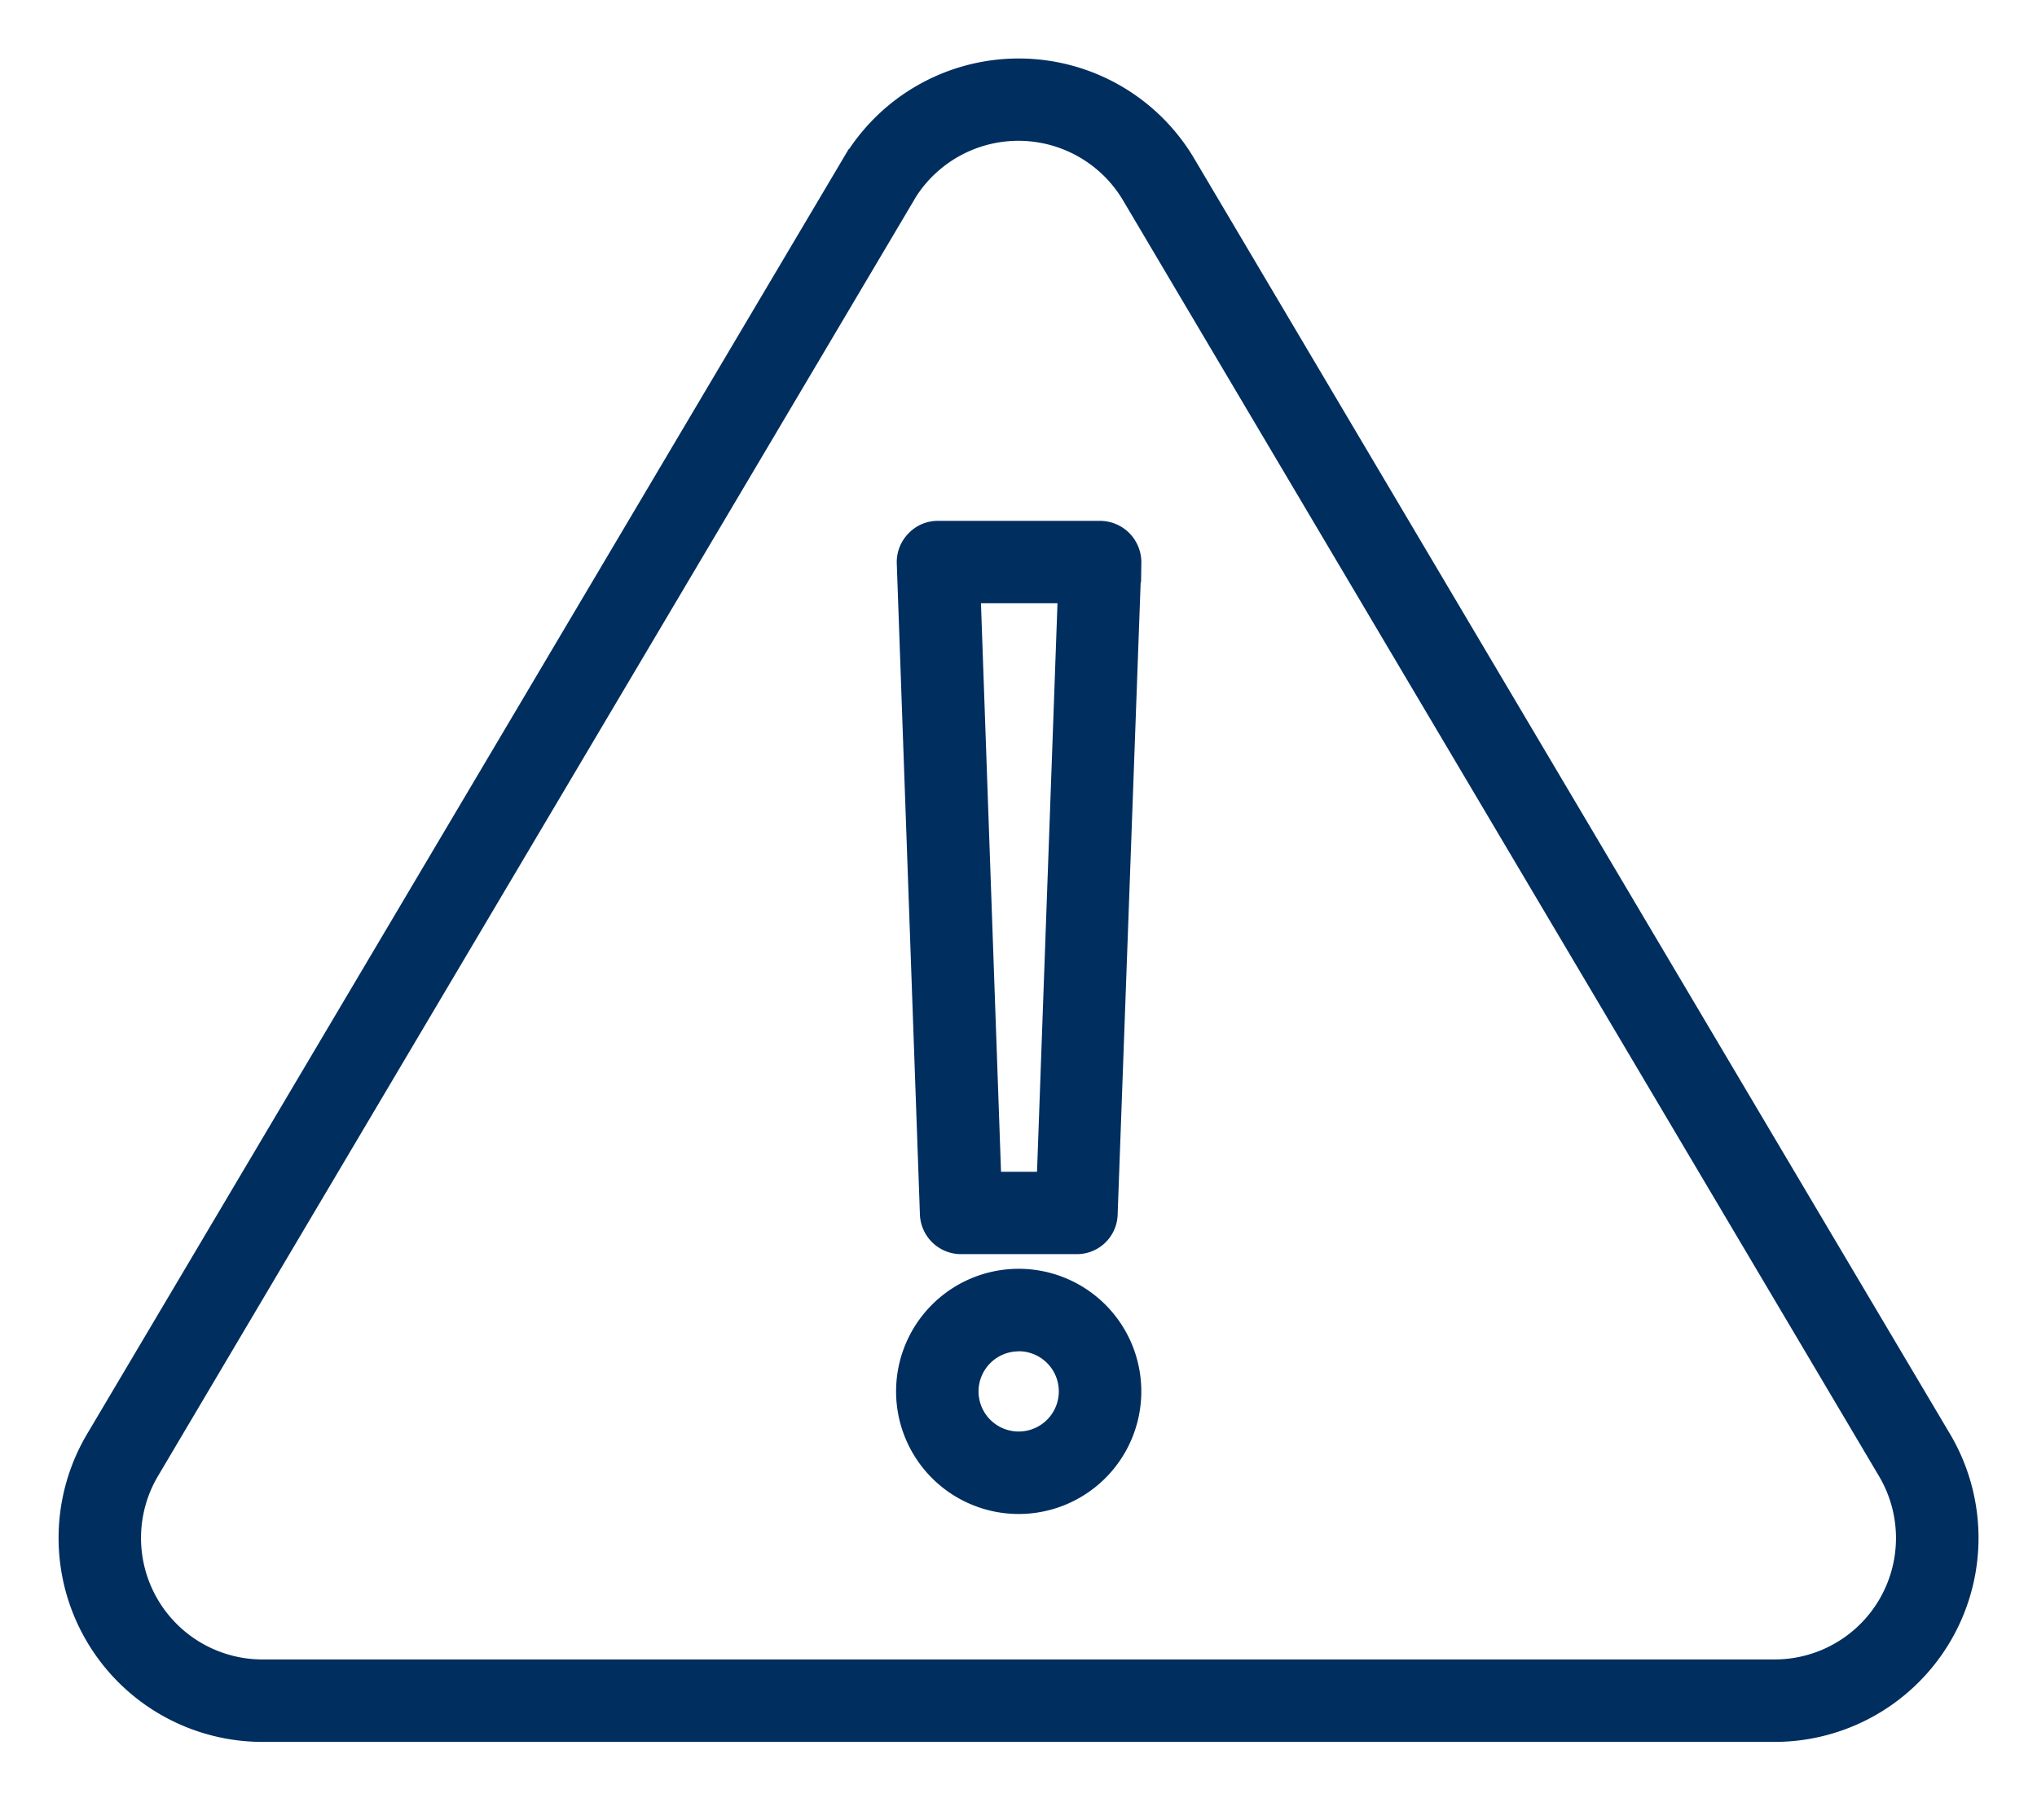 <svg xmlns="http://www.w3.org/2000/svg" xmlns:xlink="http://www.w3.org/1999/xlink" width="104.5" height="93.374" viewBox="0 0 104.5 93.374">
  <defs>
    <clipPath id="clip-path">
      <rect id="Rectangle_710" data-name="Rectangle 710" width="104.5" height="93.374" transform="translate(-4 -4)" fill="#002e5f" stroke="#002e5f" stroke-width="2"/>
    </clipPath>
  </defs>
  <g id="Group_751" data-name="Group 751" transform="translate(4 4)">
    <g id="Group_750" data-name="Group 750" clip-path="url(#clip-path)">
      <path id="Path_19253" data-name="Path 19253" d="M40.116,4.638c-10.131,17.09-28.5,48.1-38.786,65.445A9.463,9.463,0,0,0,9.477,84.374H87.041a9.464,9.464,0,0,0,8.135-14.292C84.889,52.737,66.521,21.727,56.4,4.638a9.464,9.464,0,0,0-16.281,0Zm1.9,1.135a7.242,7.242,0,0,1,12.459,0c10.117,17.09,28.5,48.1,38.773,65.445a7.228,7.228,0,0,1-6.21,10.926H9.478A7.233,7.233,0,0,1,3.249,71.217C13.516,53.872,31.9,22.862,42.022,5.773ZM48.25,62.1a5.29,5.29,0,1,0,5.3,5.29,5.289,5.289,0,0,0-5.3-5.29m0,2.231A3.059,3.059,0,1,1,45.2,67.395a3.059,3.059,0,0,1,3.053-3.059m5.3-39.458a1.149,1.149,0,0,0-.32-.815,1.137,1.137,0,0,0-.8-.339H44.108a1.071,1.071,0,0,0-.783.339,1.1,1.1,0,0,0-.32.815l1.187,33.4a1.112,1.112,0,0,0,1.122,1.07h5.923a1.091,1.091,0,0,0,1.1-1.07Zm-8.265,1.07,1.1,31.173h3.777l1.122-31.173Z" transform="translate(0)" fill="#002e5f" stroke="#002e5f" stroke-width="2" fill-rule="evenodd"/>
    </g>
  </g>
</svg>
